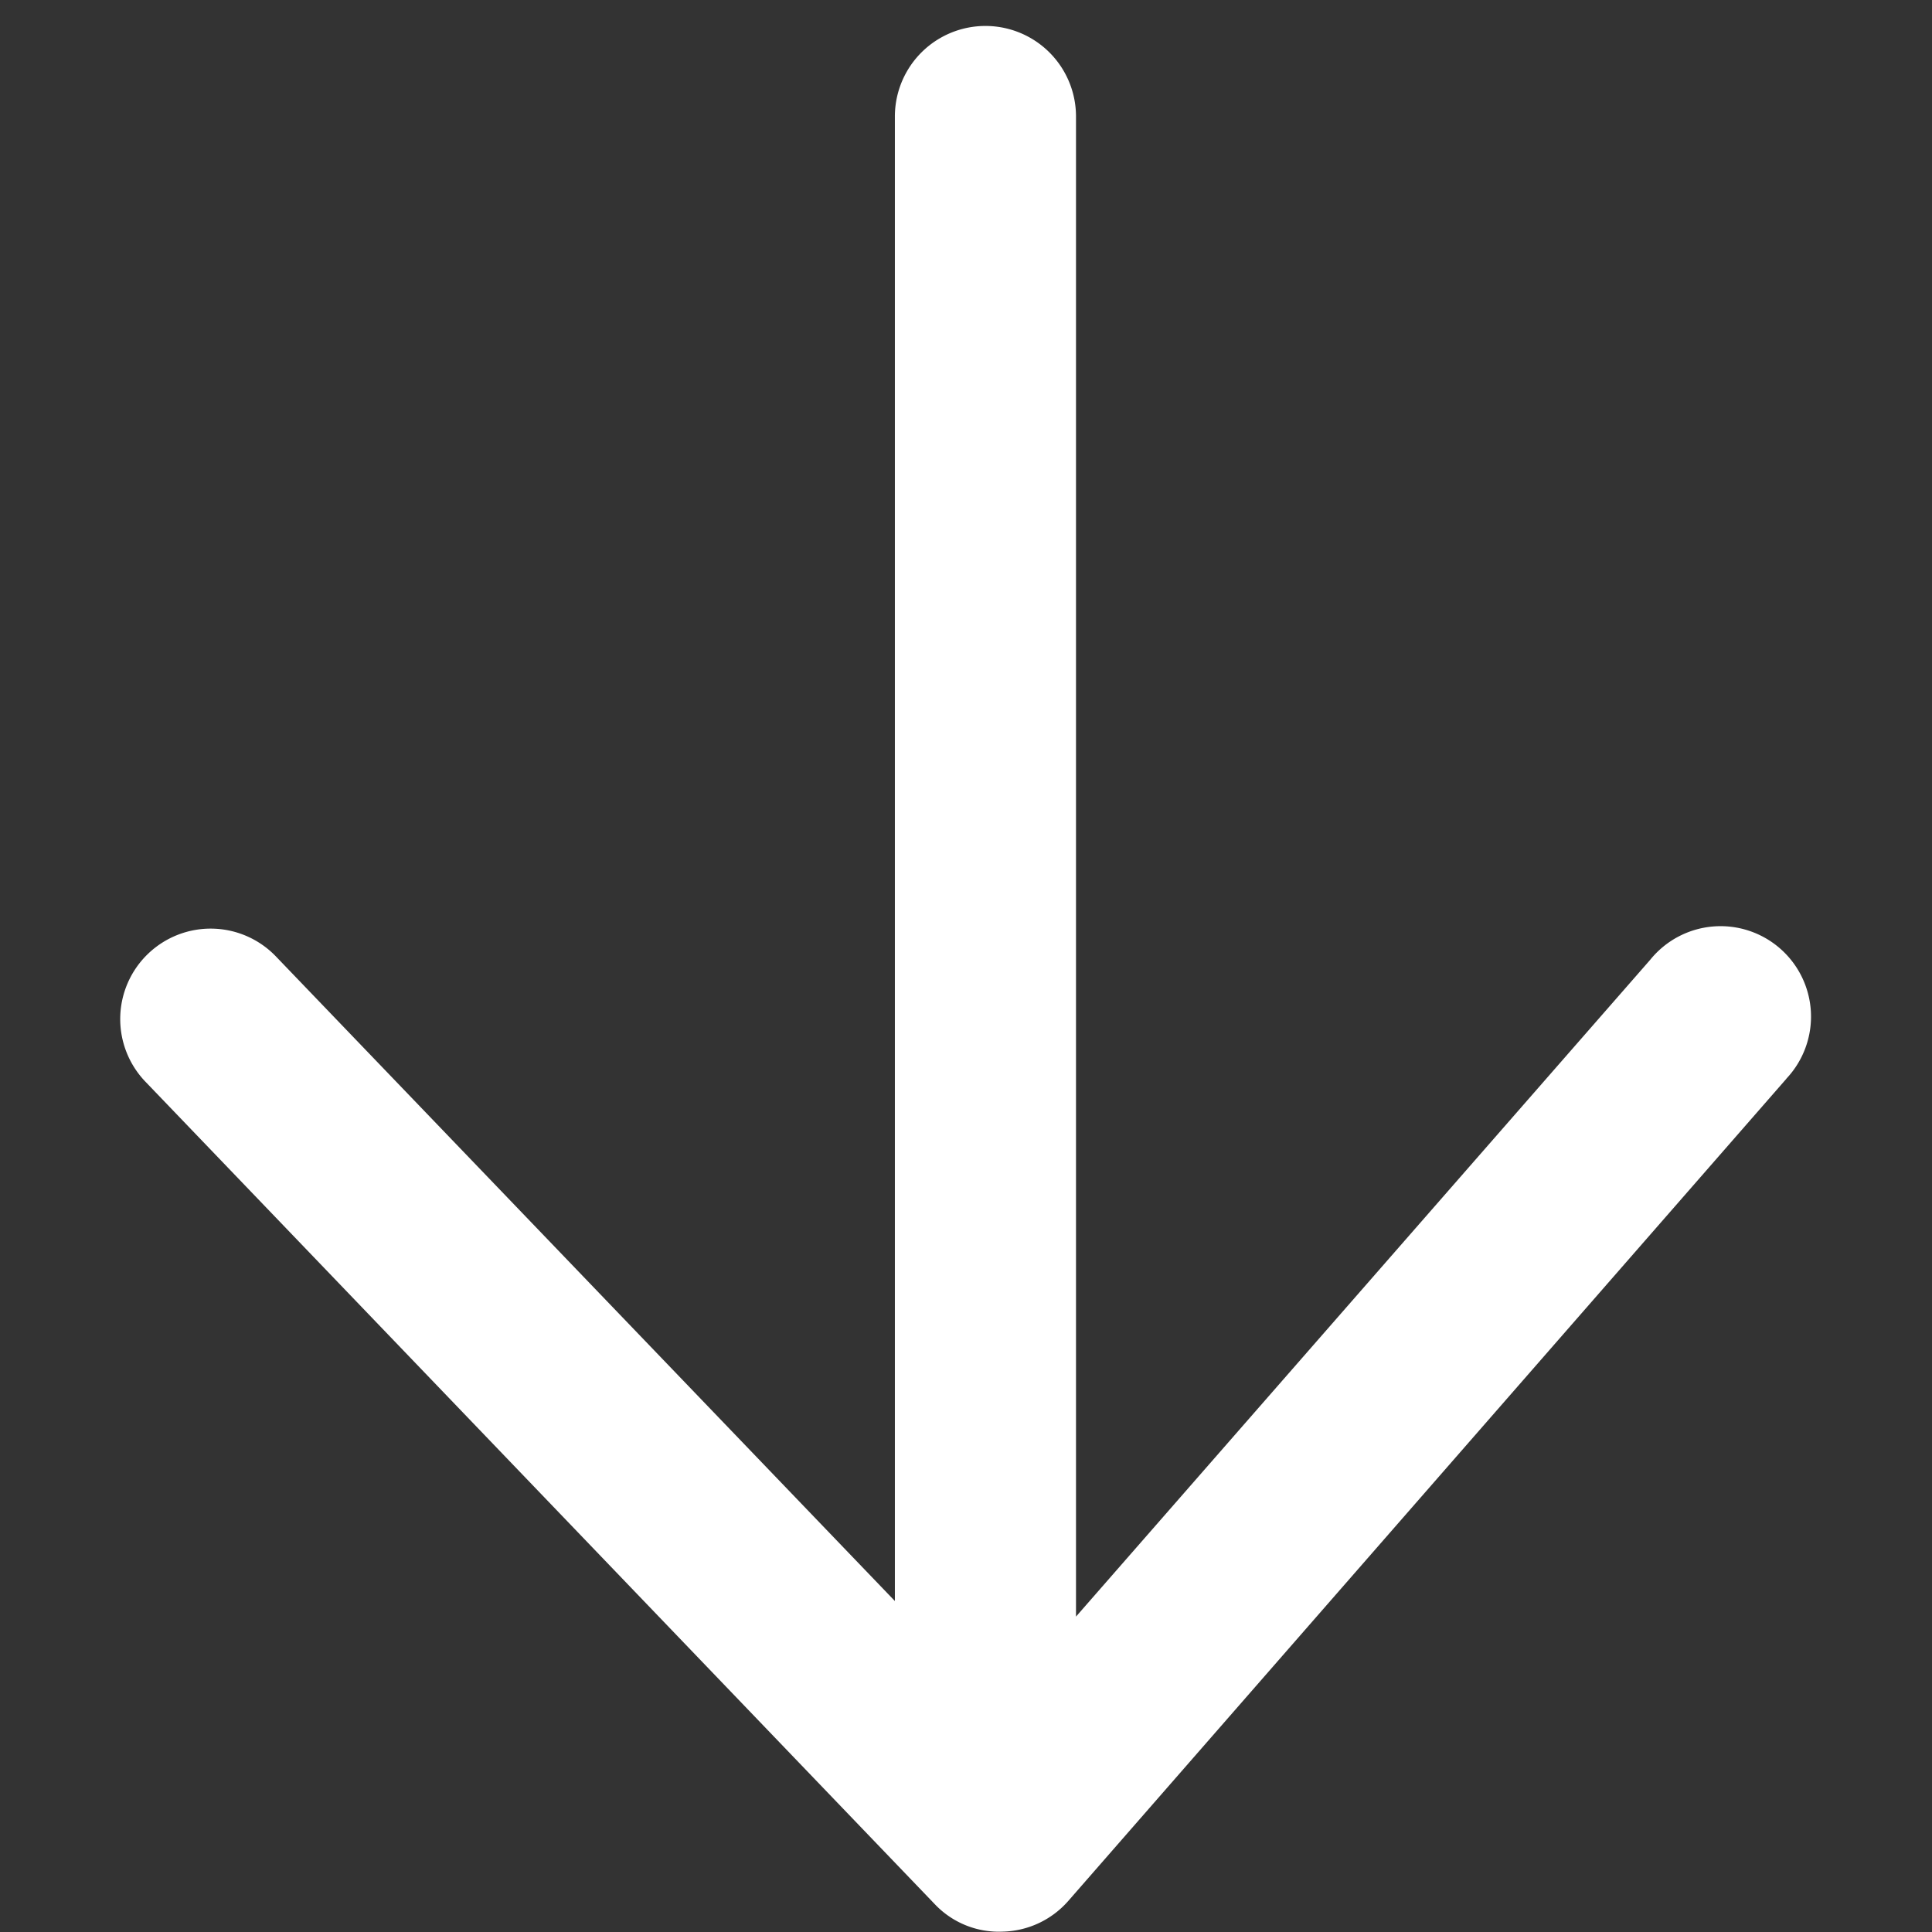<svg id="icon-long-arrow-bottom" xmlns="http://www.w3.org/2000/svg" width="16" height="16" viewBox="0 0 16 16">
  <rect x="0" y="0" width="16" height="16" fill="#333333" stroke="none"/>
  <rect id="BG" width="16" height="16" transform="translate(0 16) rotate(-90)" fill="none"/>
  <path id="icon" d="M7.063,13.794.252,7.845A.745.745,0,0,1,0,7.3a.73.73,0,0,1,.228-.559L7.034.209a.749.749,0,1,1,1.038,1.08L2.738,6.411H15.032a.75.75,0,0,1,0,1.5H2.609l5.439,4.755a.749.749,0,1,1-.984,1.128Z" transform="translate(1 15.997) rotate(-90)" fill="#fff"/>
</svg>
